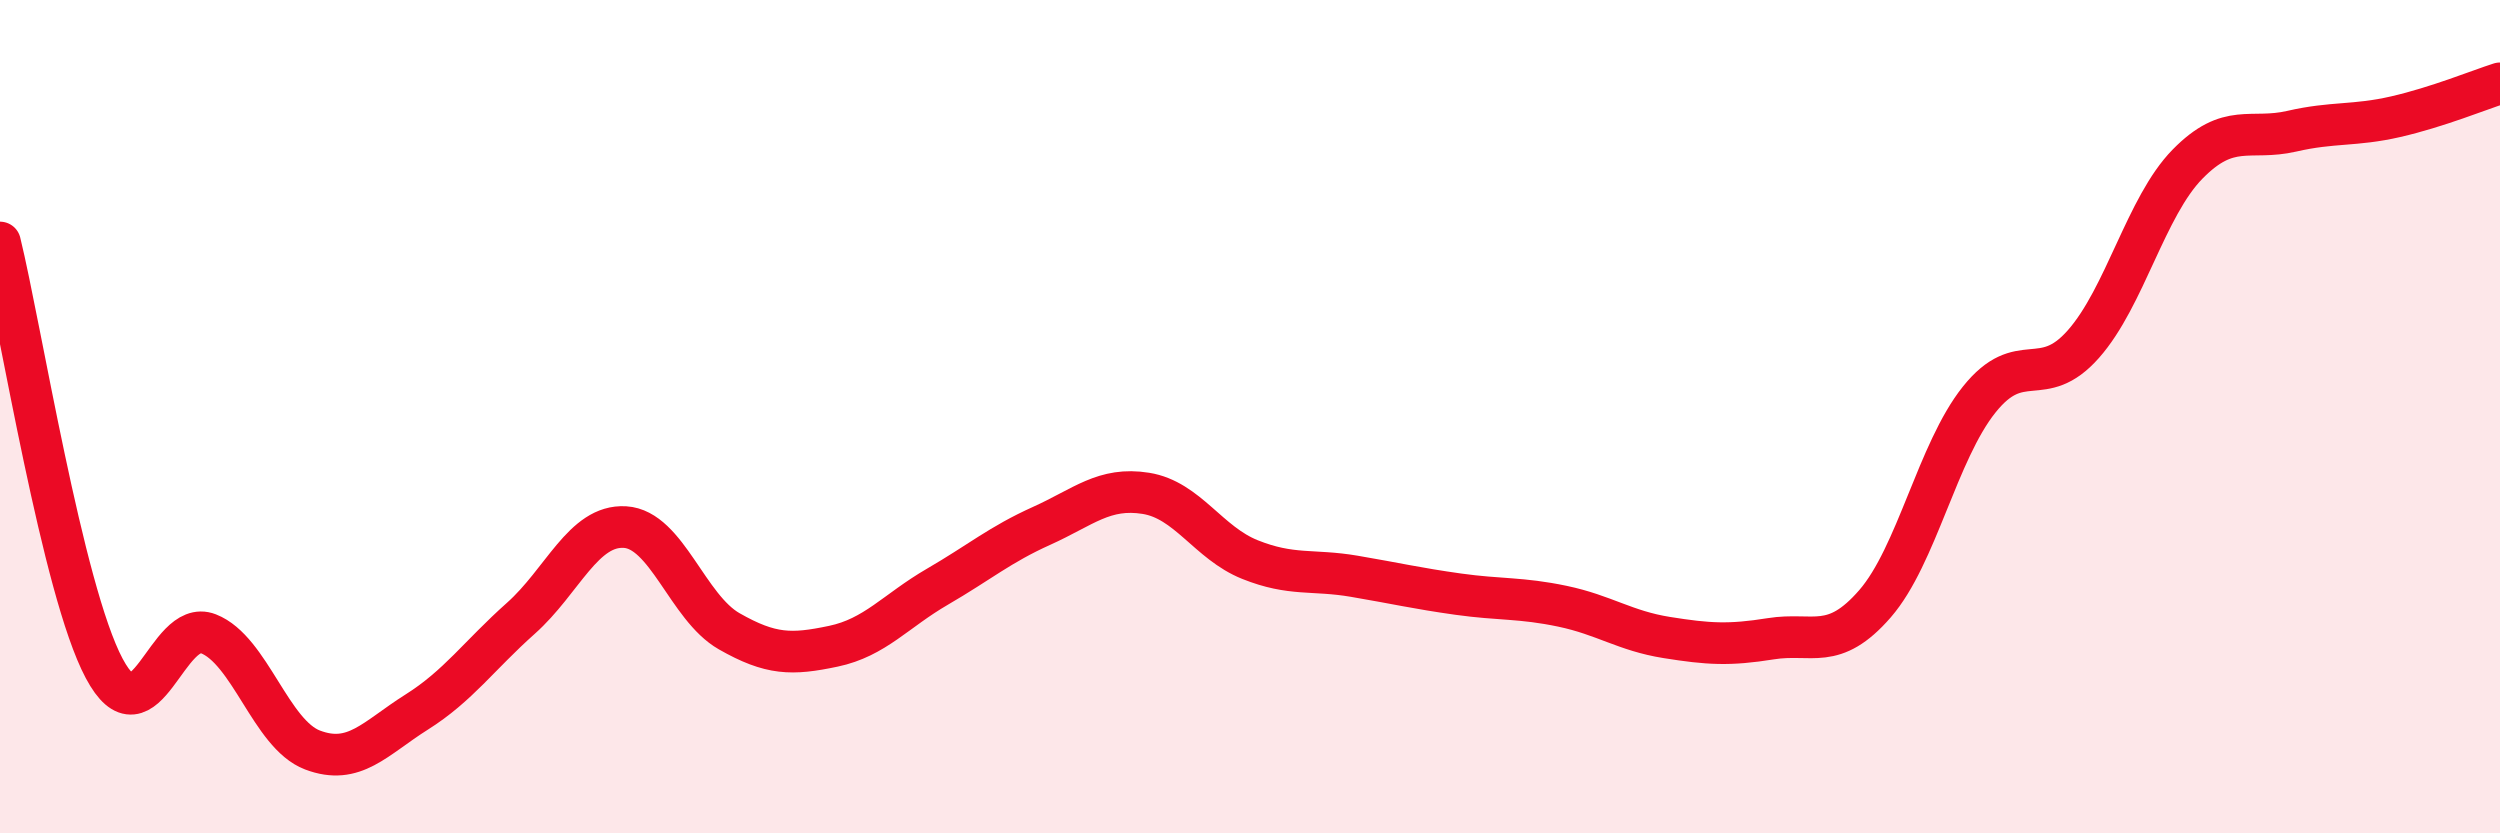 
    <svg width="60" height="20" viewBox="0 0 60 20" xmlns="http://www.w3.org/2000/svg">
      <path
        d="M 0,5.82 C 0.5,7.86 1.5,14.16 2.5,16.04 C 3.5,17.92 4,14.82 5,15.21 C 6,15.6 6.5,17.62 7.5,18 C 8.5,18.38 9,17.72 10,17.09 C 11,16.46 11.5,15.73 12.5,14.84 C 13.5,13.95 14,12.59 15,12.65 C 16,12.71 16.5,14.58 17.5,15.15 C 18.5,15.72 19,15.72 20,15.51 C 21,15.3 21.5,14.66 22.5,14.08 C 23.5,13.5 24,13.07 25,12.62 C 26,12.17 26.5,11.68 27.5,11.84 C 28.5,12 29,13.03 30,13.43 C 31,13.83 31.5,13.66 32.5,13.83 C 33.5,14 34,14.12 35,14.26 C 36,14.4 36.5,14.34 37.5,14.55 C 38.5,14.76 39,15.14 40,15.3 C 41,15.46 41.5,15.49 42.5,15.33 C 43.5,15.17 44,15.64 45,14.49 C 46,13.34 46.5,10.84 47.5,9.59 C 48.5,8.34 49,9.39 50,8.26 C 51,7.13 51.5,4.96 52.5,3.94 C 53.5,2.92 54,3.38 55,3.15 C 56,2.92 56.5,3.03 57.5,2.8 C 58.5,2.57 59.5,2.16 60,2L60 20L0 20Z"
        fill="#EB0A25"
        opacity="0.1"
        stroke-linecap="round"
        stroke-linejoin="round"
      />
      <path
        d="M 0,5.82 C 0.5,7.86 1.5,14.16 2.5,16.04 C 3.5,17.92 4,14.82 5,15.21 C 6,15.6 6.5,17.62 7.5,18 C 8.5,18.38 9,17.72 10,17.09 C 11,16.46 11.5,15.73 12.5,14.84 C 13.5,13.95 14,12.59 15,12.65 C 16,12.71 16.5,14.58 17.5,15.15 C 18.5,15.72 19,15.72 20,15.51 C 21,15.3 21.5,14.66 22.5,14.08 C 23.5,13.5 24,13.07 25,12.62 C 26,12.17 26.5,11.68 27.5,11.84 C 28.5,12 29,13.03 30,13.43 C 31,13.83 31.5,13.66 32.5,13.83 C 33.5,14 34,14.12 35,14.26 C 36,14.4 36.5,14.34 37.5,14.55 C 38.5,14.76 39,15.14 40,15.3 C 41,15.46 41.5,15.49 42.5,15.33 C 43.5,15.17 44,15.64 45,14.49 C 46,13.34 46.5,10.84 47.5,9.59 C 48.5,8.34 49,9.39 50,8.26 C 51,7.13 51.5,4.96 52.5,3.94 C 53.5,2.92 54,3.38 55,3.15 C 56,2.92 56.5,3.03 57.5,2.8 C 58.5,2.57 59.5,2.16 60,2"
        stroke="#EB0A25"
        stroke-width="1"
        fill="none"
        stroke-linecap="round"
        stroke-linejoin="round"
      />
    </svg>
  